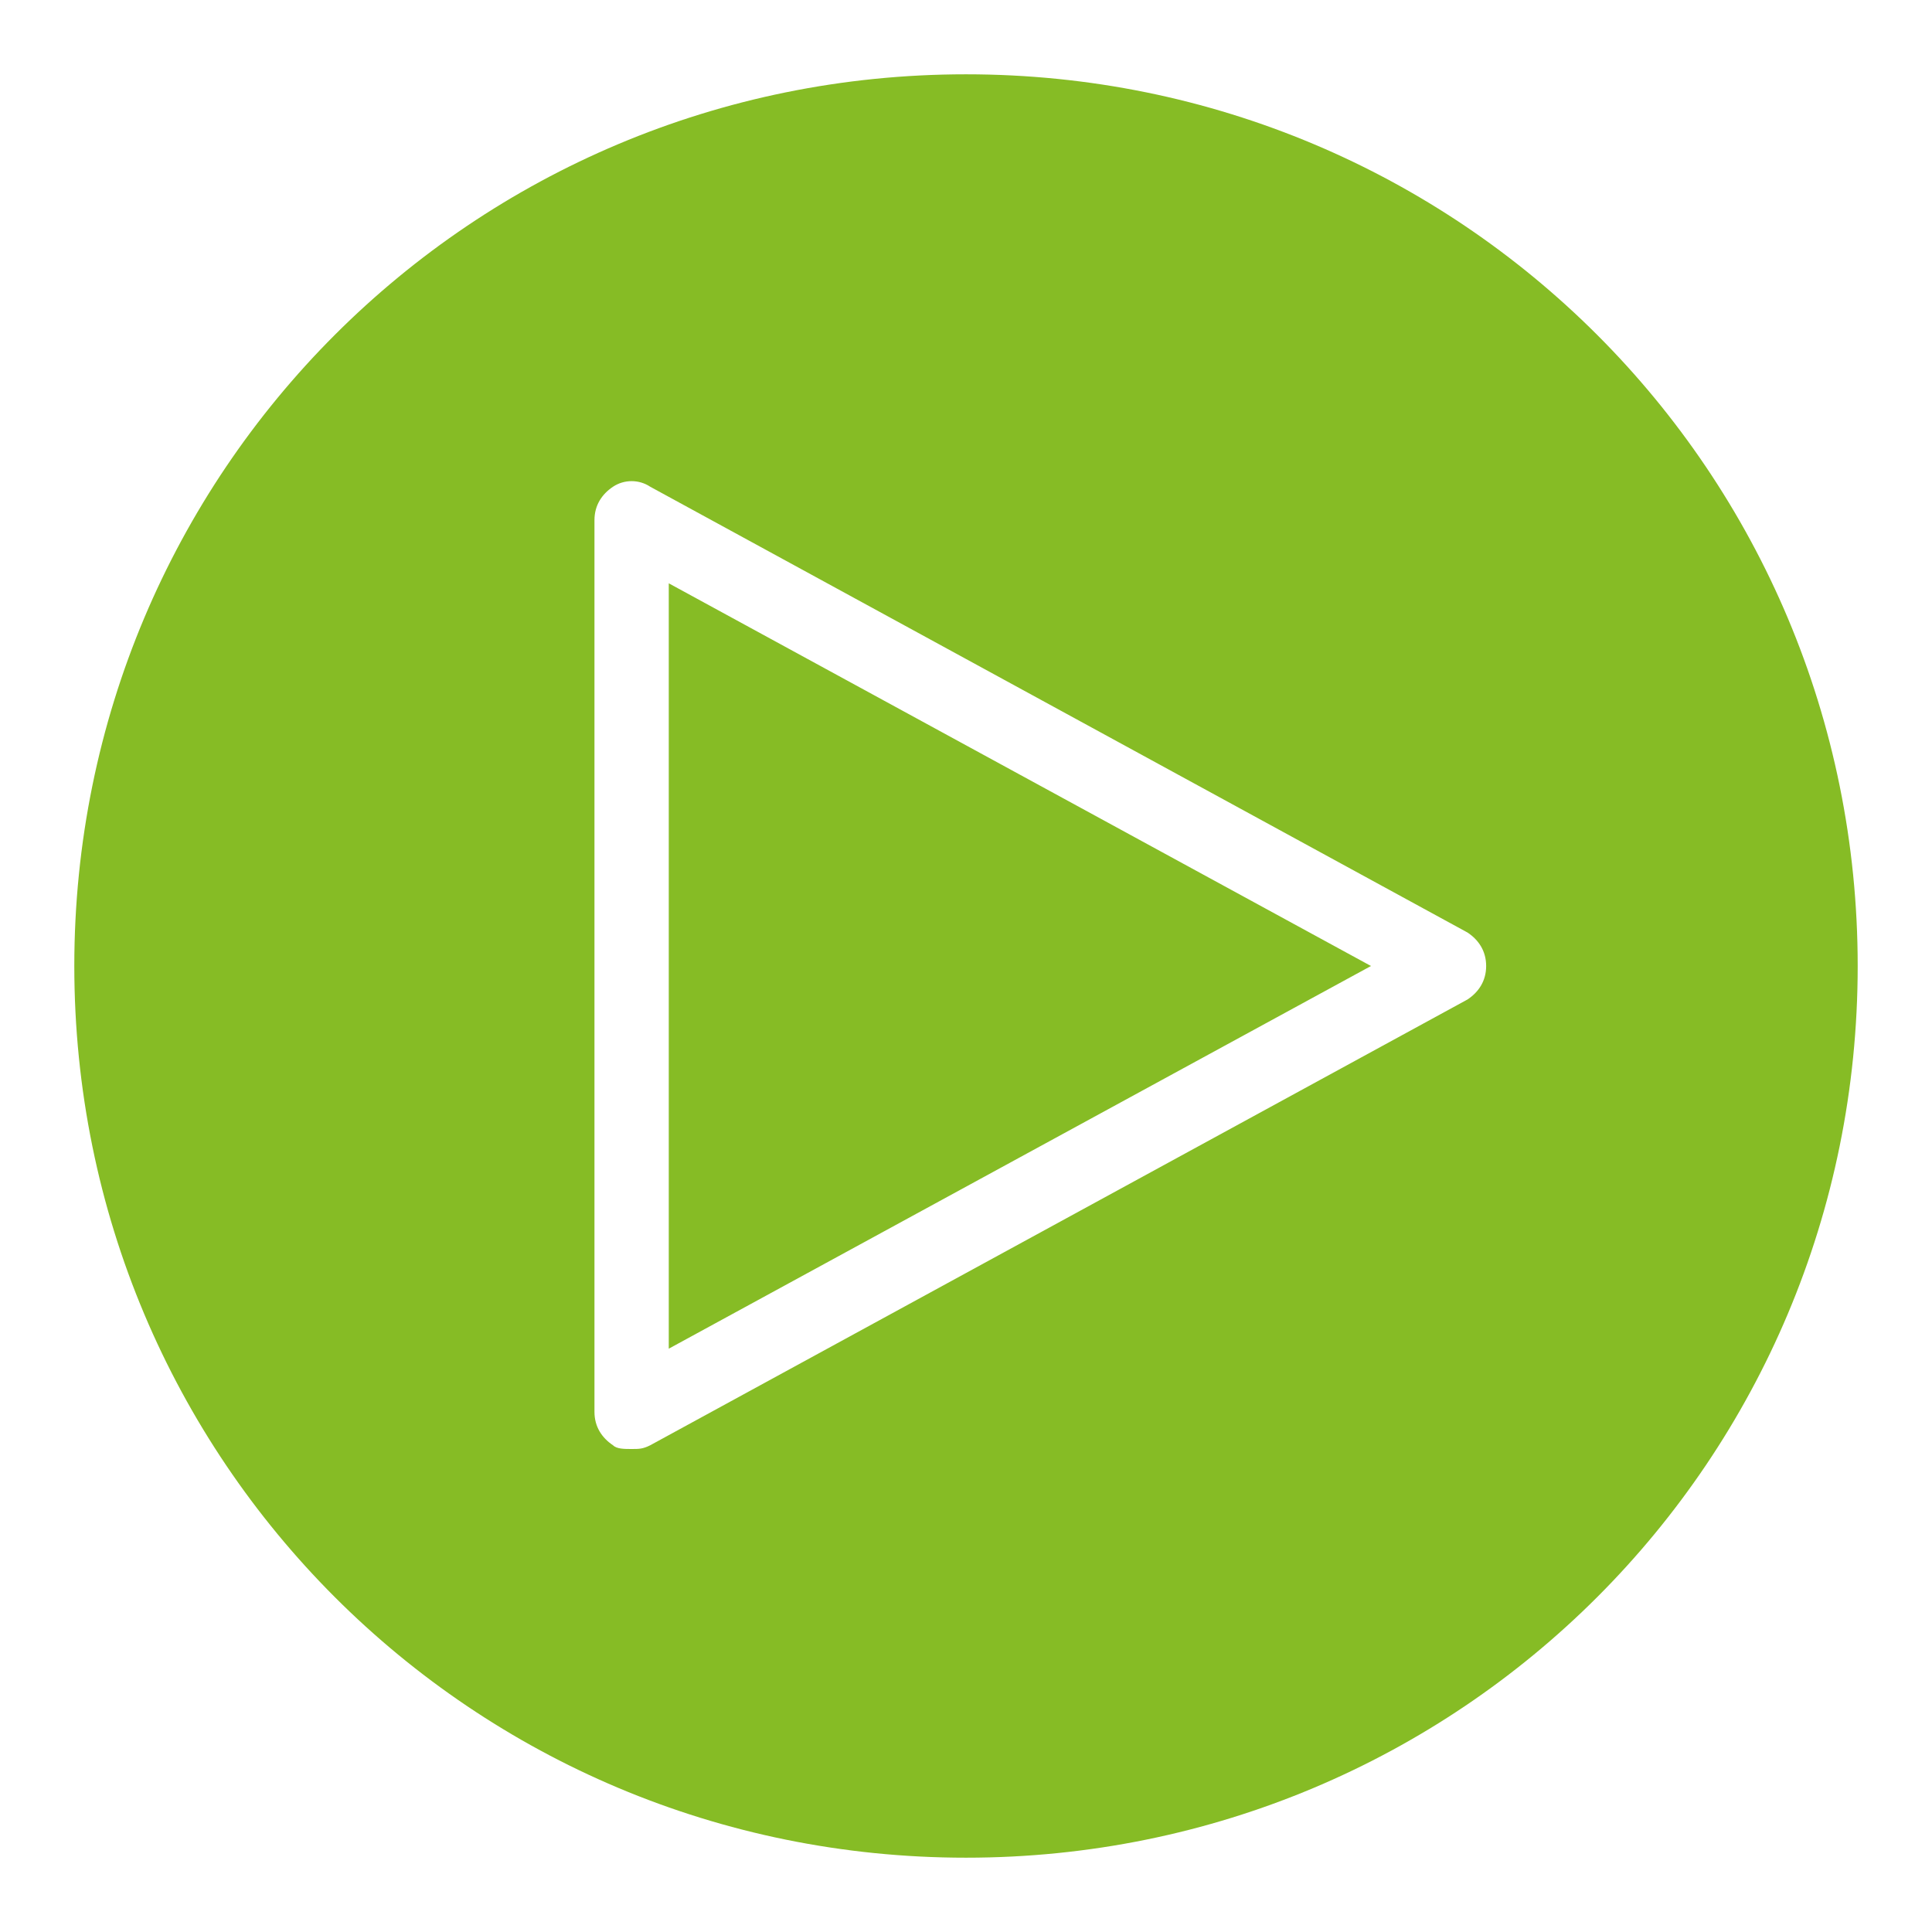 <?xml version="1.0" encoding="utf-8"?>
<!-- Generator: Adobe Illustrator 19.2.1, SVG Export Plug-In . SVG Version: 6.00 Build 0)  -->
<svg version="1.0" id="Play" xmlns="http://www.w3.org/2000/svg" xmlns:xlink="http://www.w3.org/1999/xlink" x="0px" y="0px"
	 viewBox="0 0 52 52" enable-background="new 0 0 52 52" xml:space="preserve">
<path d="M17,39c-0.2,0-0.4,0-0.5-0.1C16.2,38.7,16,38.4,16,38V14c0-0.4,0.2-0.7,0.5-0.9c0.3-0.2,0.7-0.2,1,0l22,12
	c0.3,0.2,0.5,0.5,0.5,0.9s-0.2,0.7-0.5,0.9l-22,12C17.3,39,17.2,39,17,39z M18,15.7v20.6L36.9,26L18,15.7z M26,2C12.7,2,2,12.7,2,26
	s10.7,24,24,24s24-10.7,24-24S39.3,2,26,2L26,2z" fill="#86BC25"/>
</svg>
